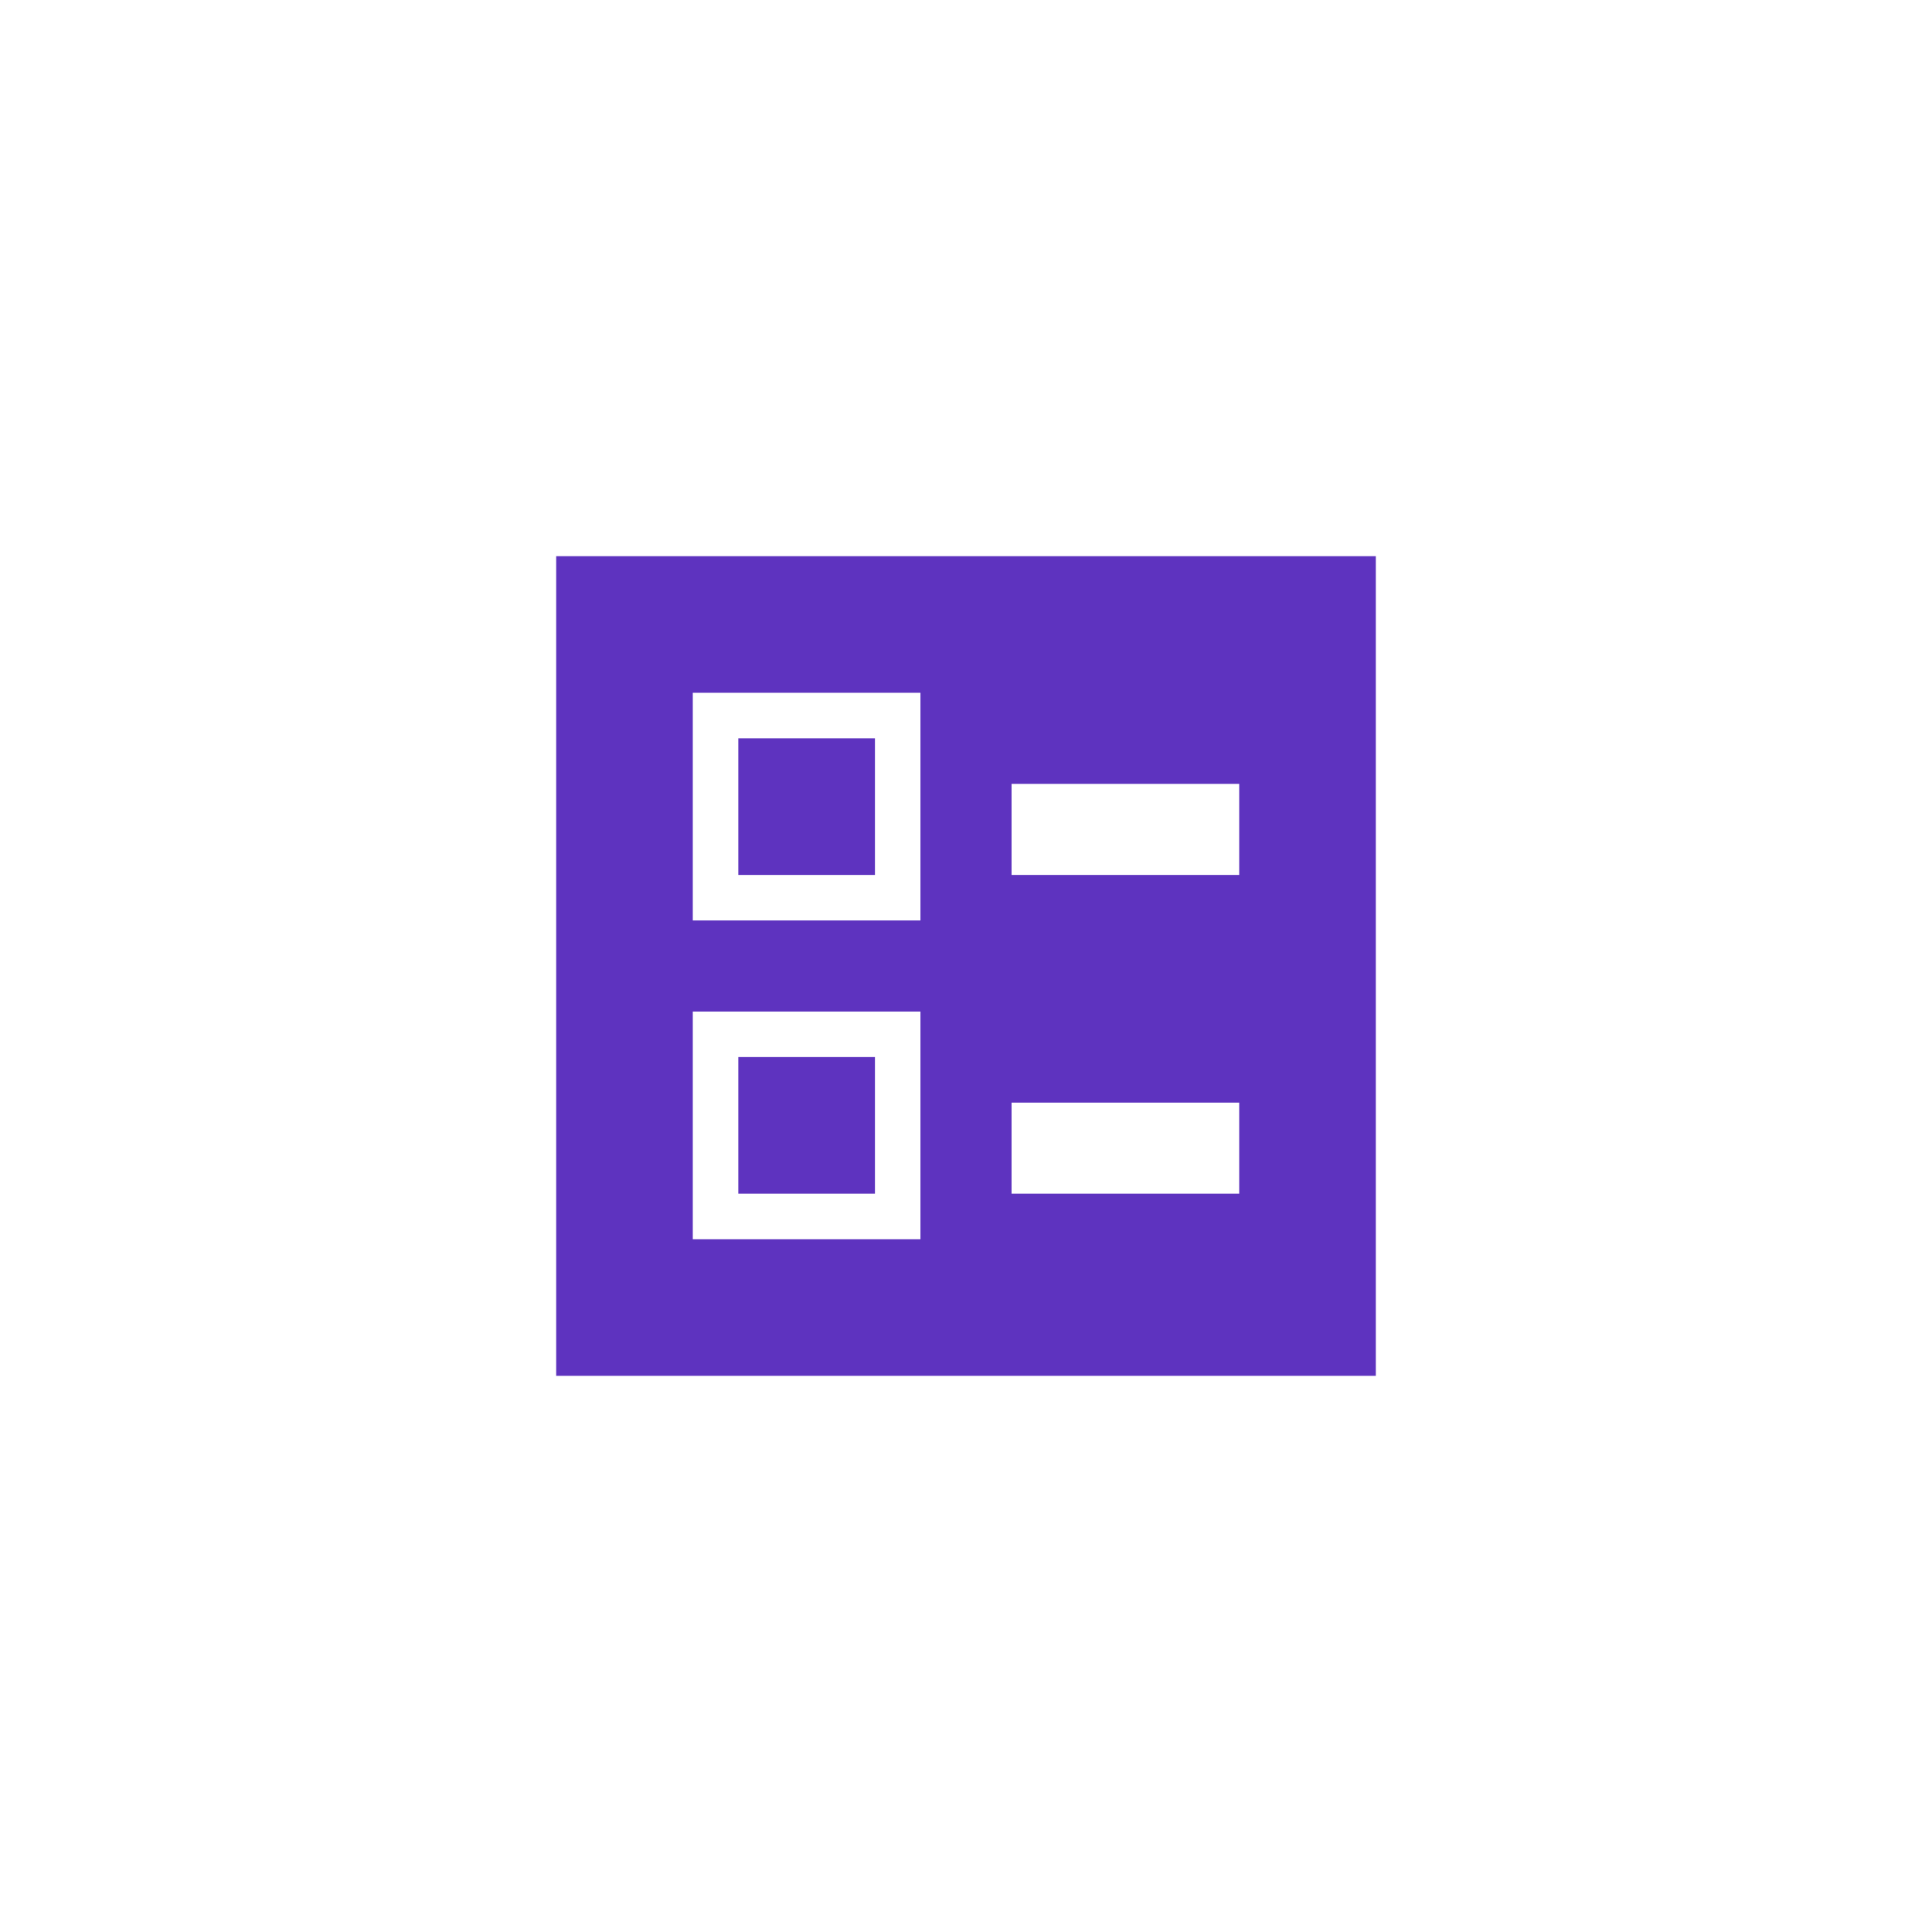 <?xml version="1.0" encoding="utf-8"?>
<svg width="66" height="66" viewBox="0 0 66 66" fill="none" xmlns="http://www.w3.org/2000/svg">
<path d="M34.556 29.889H42.333V26.778H34.556V29.889ZM34.556 40.778H42.333V37.667H34.556V40.778ZM47 47H19V19H47V47ZM23.667 31.444H31.444V23.667H23.667V31.444ZM25.222 25.222H29.889V29.889H25.222V25.222ZM23.667 42.333H31.444V34.556H23.667V42.333ZM25.222 36.111H29.889V40.778H25.222V36.111Z" fill="#5E33BF"/>
</svg>
